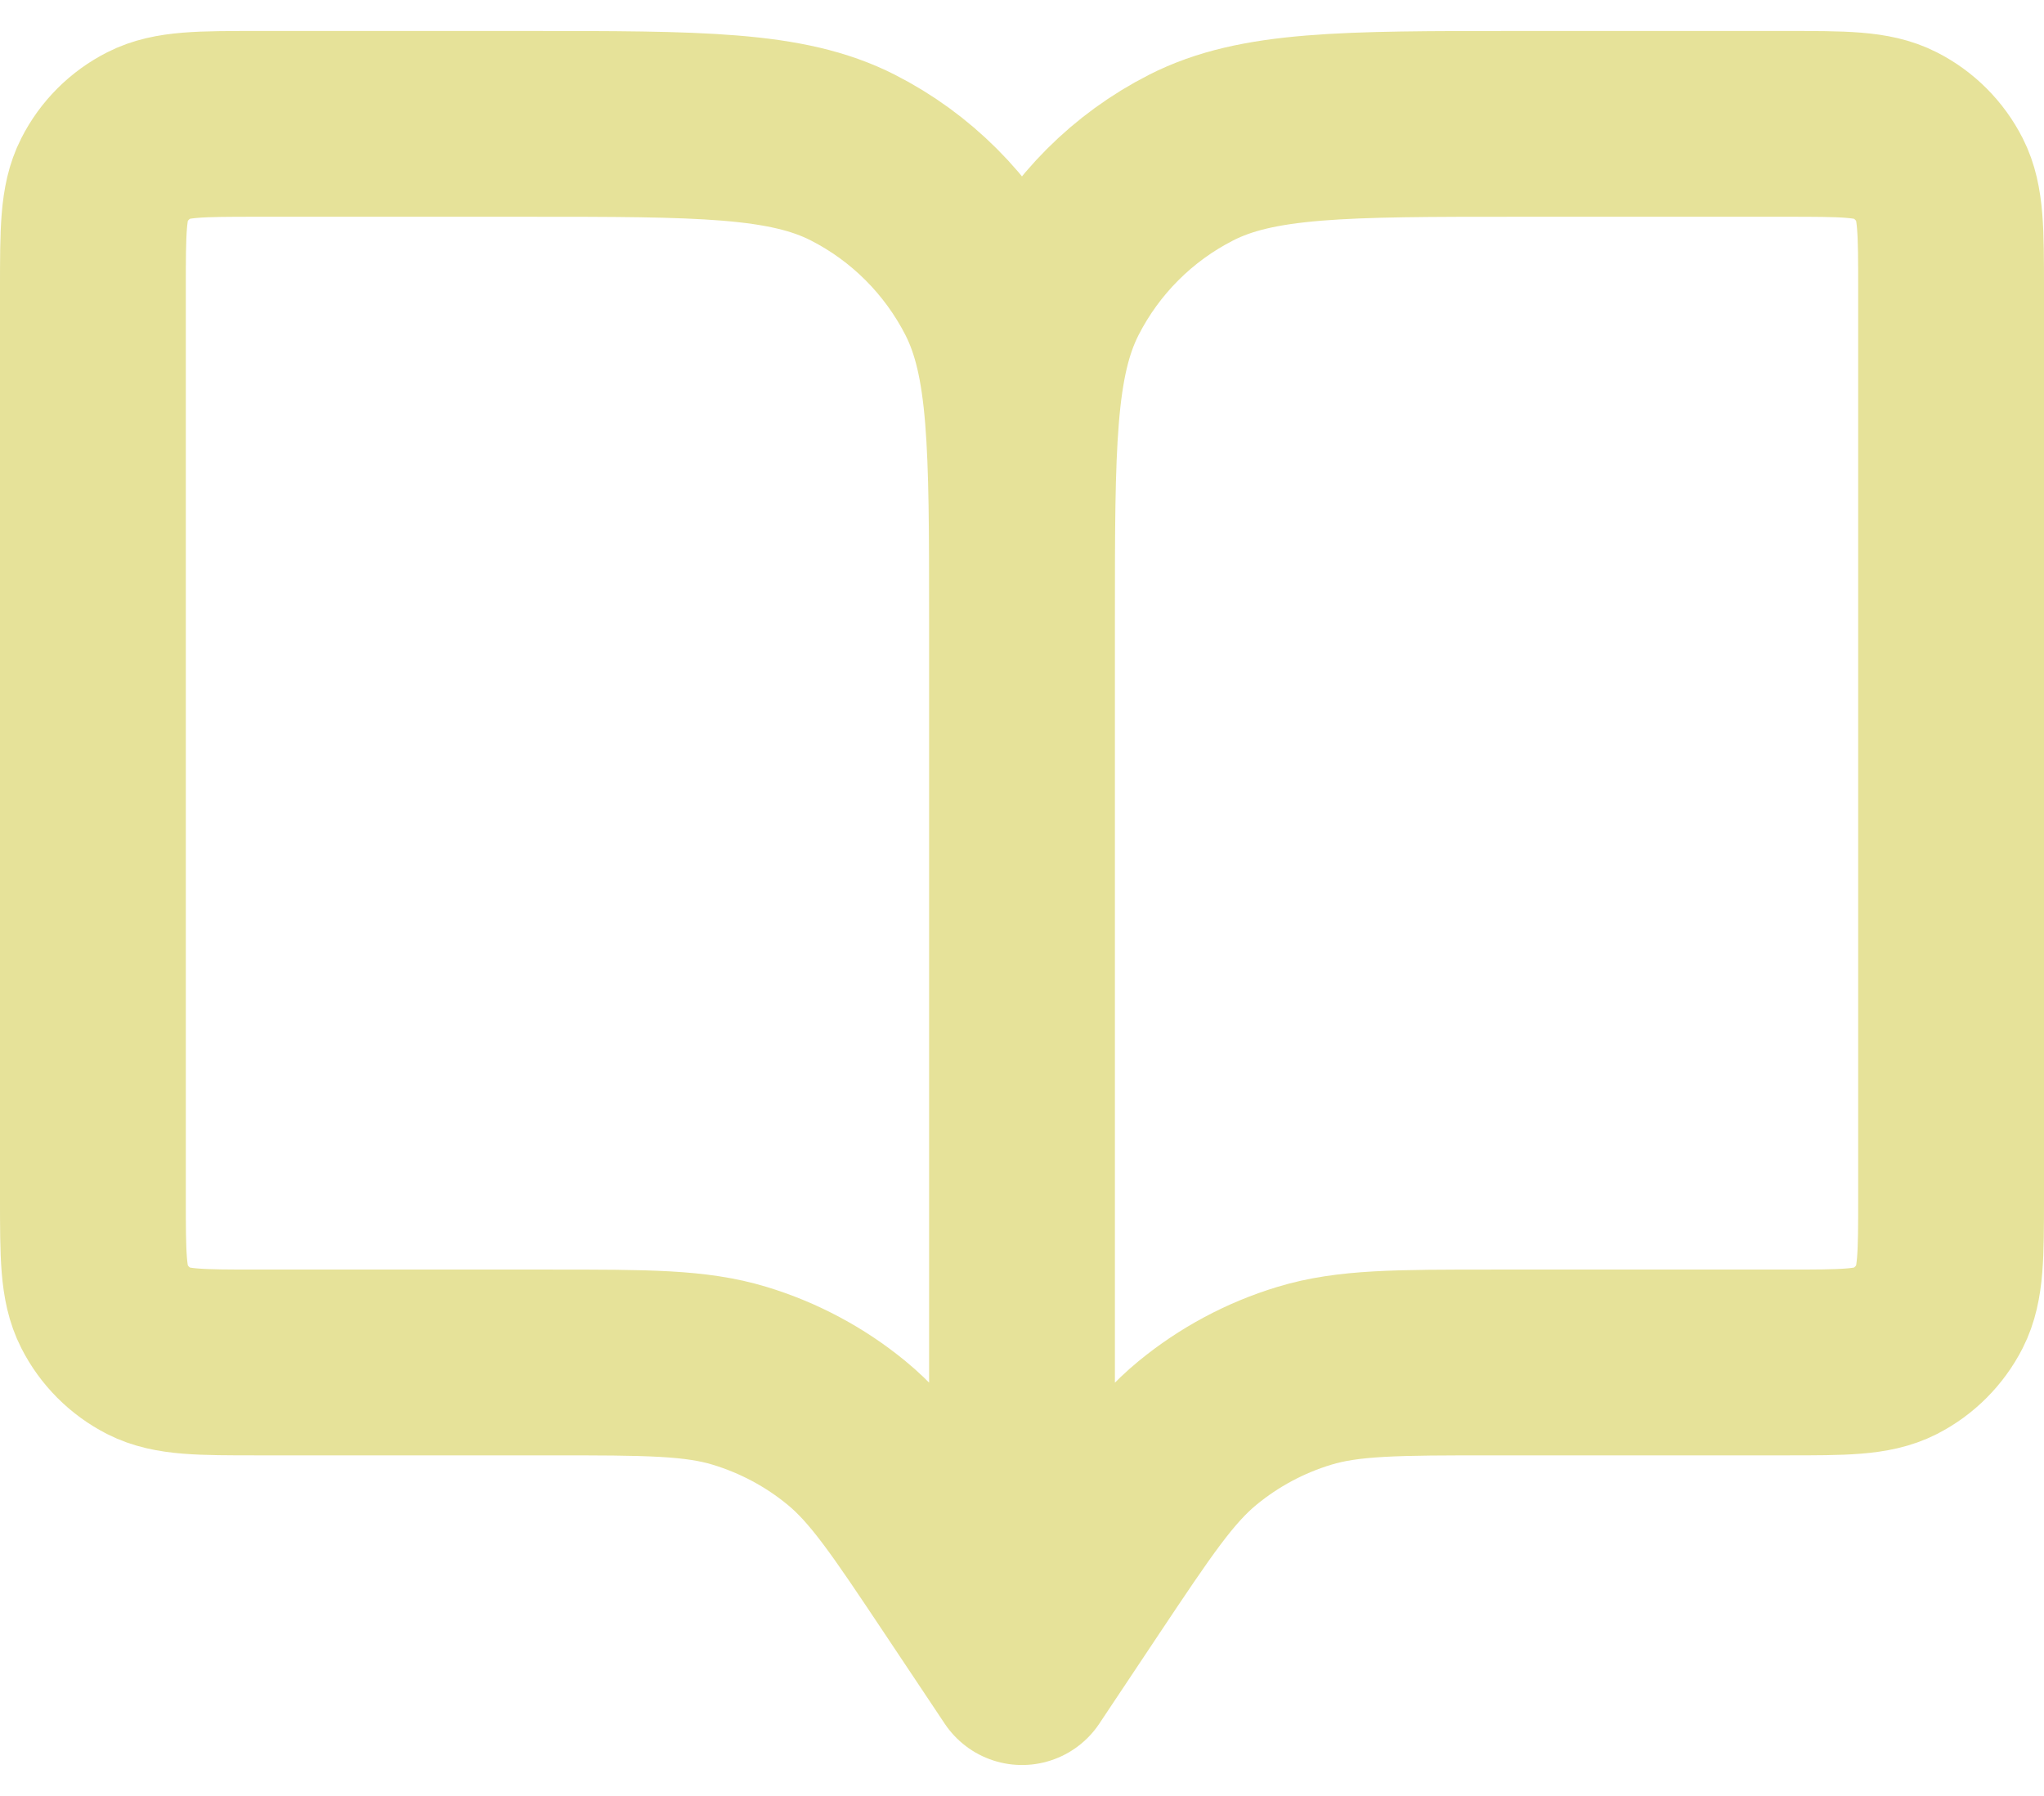 <svg width="33" height="29" viewBox="0 0 33 29" fill="none" xmlns="http://www.w3.org/2000/svg">
<path d="M16.5 10V27M16.5 10C16.5 7.199 16.5 5.8 17.045 4.73C17.524 3.79 18.289 3.024 19.23 2.545C20.299 2 21.699 2 24.5 2H28.833C29.766 2 30.233 2 30.59 2.182C30.904 2.341 31.158 2.596 31.318 2.91C31.499 3.266 31.5 3.733 31.5 4.667V19.334C31.5 20.267 31.499 20.733 31.318 21.09C31.158 21.403 30.904 21.659 30.59 21.819C30.234 22 29.768 22 28.837 22H24.116C22.55 22 21.766 22 21.056 22.216C20.427 22.407 19.843 22.72 19.335 23.137C18.761 23.609 18.327 24.26 17.458 25.562L16.5 27M16.5 10C16.5 7.199 16.5 5.8 15.955 4.73C15.475 3.79 14.71 3.024 13.77 2.545C12.7 2 11.3 2 8.499 2H4.166C3.233 2 2.766 2 2.41 2.182C2.096 2.341 1.841 2.596 1.682 2.91C1.5 3.266 1.5 3.733 1.5 4.667V19.334C1.5 20.267 1.5 20.733 1.682 21.09C1.841 21.403 2.096 21.659 2.41 21.819C2.766 22 3.232 22 4.163 22H8.885C10.45 22 11.232 22 11.943 22.216C12.572 22.407 13.159 22.72 13.666 23.137C14.238 23.607 14.669 24.255 15.531 25.547L16.5 27" stroke="#E6E299" stroke-width="3" stroke-linecap="round" stroke-linejoin="round"/>
</svg>
